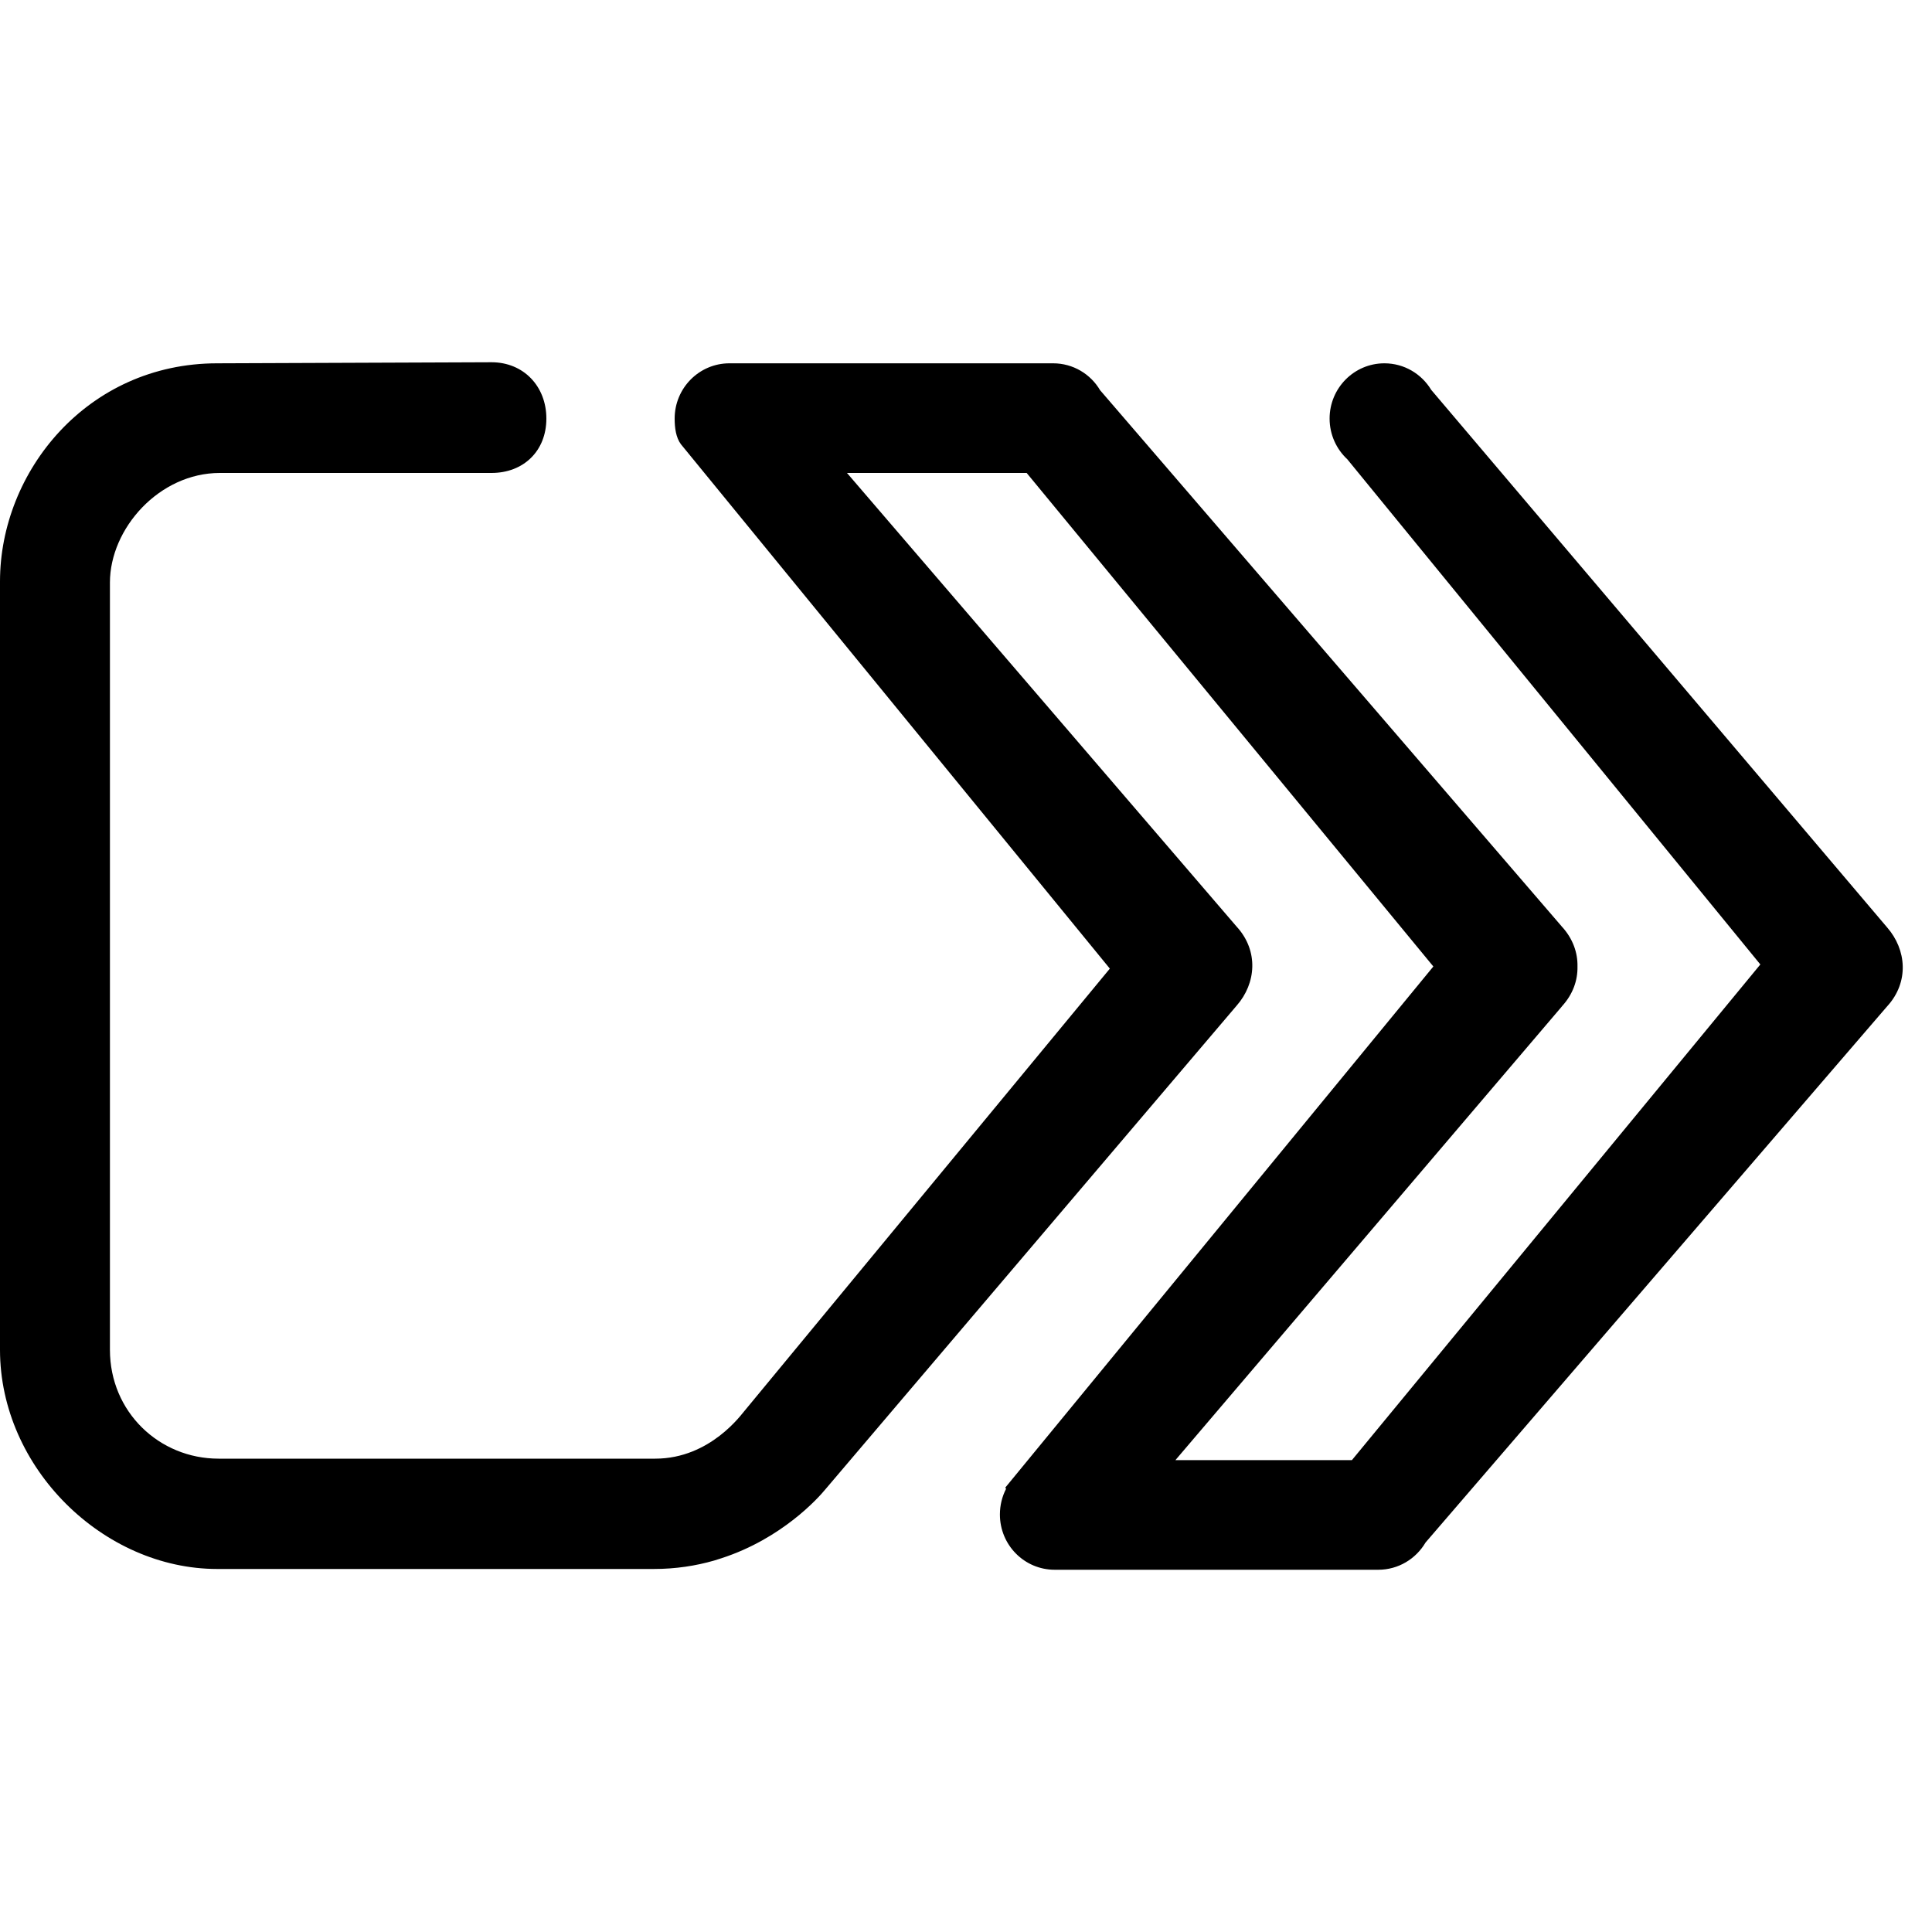 <svg width="20" height="20" viewBox="0 0 20 20" fill="none" xmlns="http://www.w3.org/2000/svg">
<path d="M14.816 4.036C14.716 3.871 14.537 3.761 14.331 3.761C14.018 3.761 13.764 4.017 13.764 4.333C13.764 4.5 13.835 4.65 13.947 4.754L18.223 9.984L13.995 15.115H13.534H12.168L16.164 10.424C16.166 10.421 16.169 10.418 16.171 10.415C16.283 10.292 16.333 10.148 16.33 10.005C16.333 9.863 16.283 9.719 16.172 9.596L16.171 9.596C16.169 9.593 16.166 9.59 16.164 9.587L11.393 4.045C11.392 4.044 11.391 4.042 11.389 4.041C11.291 3.873 11.109 3.761 10.902 3.761H7.551C7.238 3.761 6.984 4.017 6.984 4.333C6.984 4.429 6.997 4.529 7.049 4.599L11.489 10.027L7.705 14.608C7.682 14.631 7.356 15.1 6.783 15.1H2.263C1.648 15.1 1.138 14.616 1.138 13.973V6.031C1.138 5.471 1.648 4.896 2.276 4.896H5.088C5.42 4.896 5.656 4.668 5.656 4.333C5.656 3.999 5.42 3.75 5.088 3.75L2.249 3.761C0.904 3.761 0 4.881 0 6.019V13.973C0 15.198 1.071 16.242 2.249 16.242H6.768C6.996 16.242 7.204 16.209 7.392 16.155C7.419 16.147 7.445 16.139 7.471 16.13C8.094 15.927 8.47 15.508 8.543 15.419L12.802 10.41C13.004 10.18 13.03 9.845 12.805 9.596L12.805 9.596C12.802 9.593 12.8 9.59 12.797 9.587L8.768 4.896H10.167H10.628L14.838 10.005L10.408 15.398C10.406 15.4 10.409 15.405 10.415 15.412C10.374 15.491 10.351 15.582 10.351 15.678C10.351 15.994 10.604 16.25 10.918 16.25H14.268C14.476 16.25 14.657 16.137 14.756 15.97C14.757 15.968 14.758 15.967 14.759 15.966L19.53 10.424C19.533 10.421 19.535 10.418 19.538 10.415C19.764 10.166 19.737 9.831 19.535 9.6L14.816 4.036Z" fill="black"/>
</svg>
